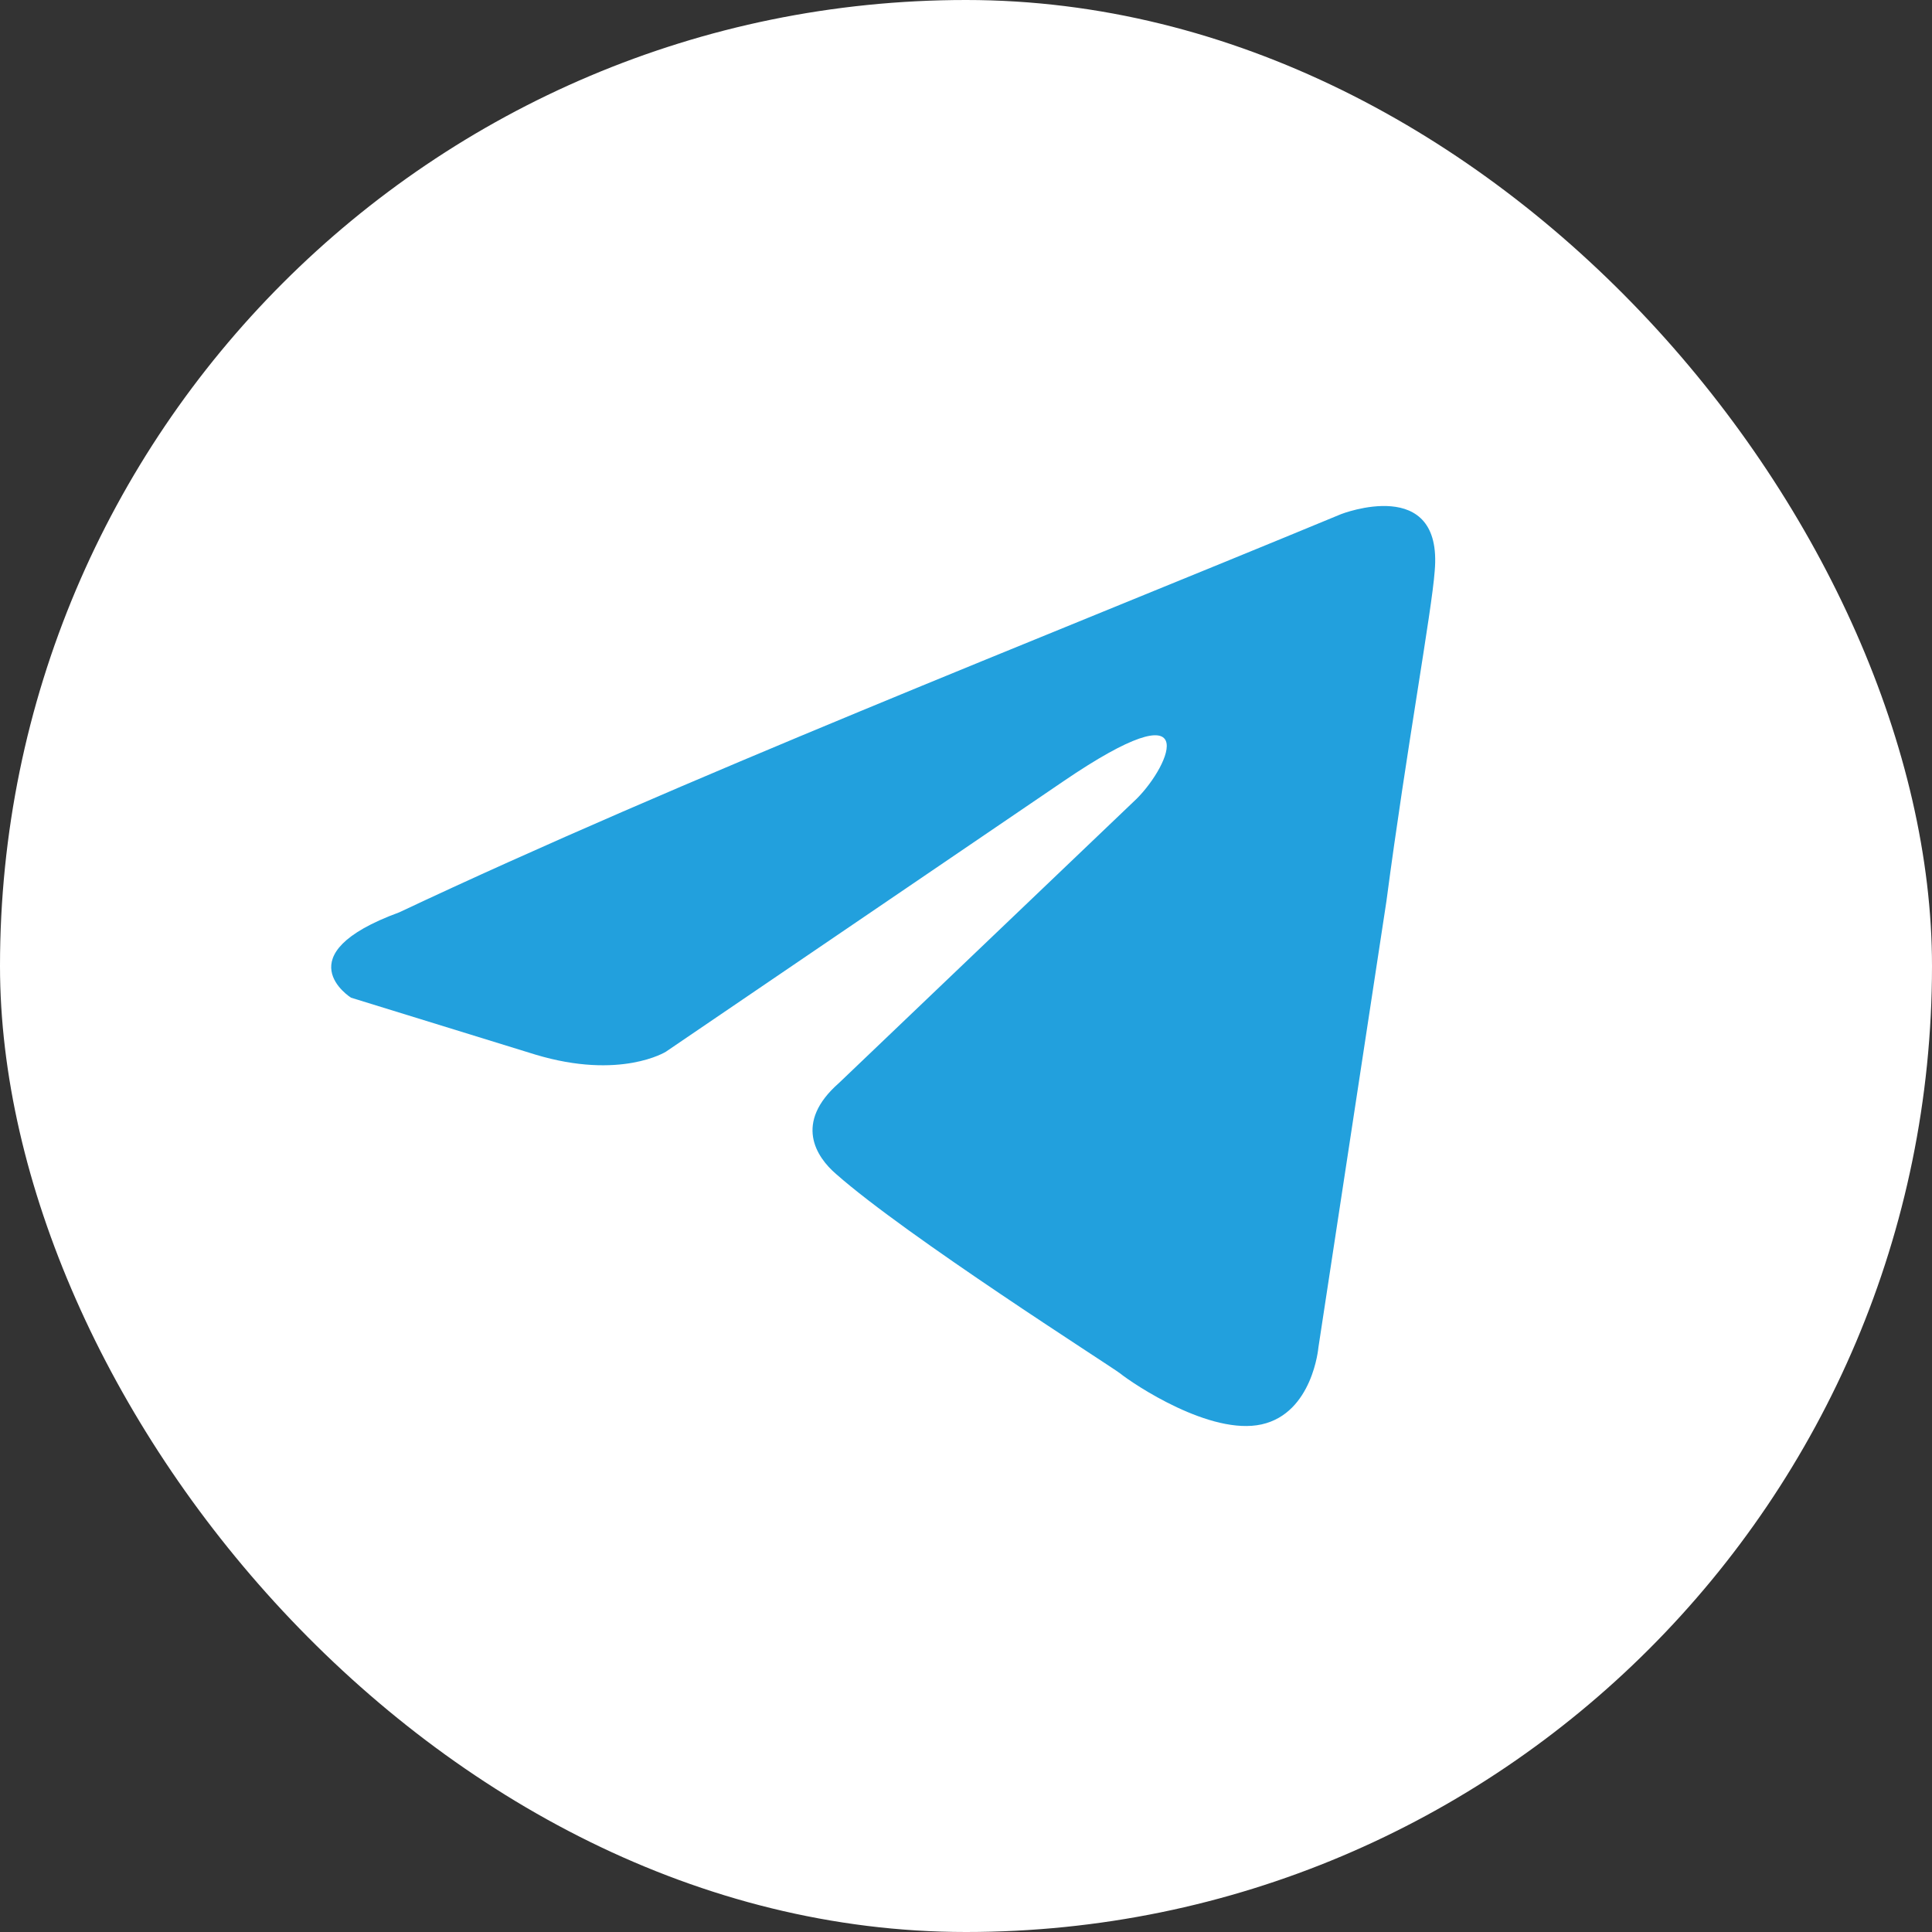 <?xml version="1.0" encoding="UTF-8"?> <svg xmlns="http://www.w3.org/2000/svg" width="35" height="35" viewBox="0 0 35 35" fill="none"><rect x="0" y="0" width="35" height="35" fill="#333333" stroke="none"/><rect width="35" height="35" rx="17.5" fill="white"></rect><path d="M24.295 9.314C24.295 9.314 26.145 8.592 25.991 10.345C25.939 11.066 25.477 13.591 25.117 16.322L23.884 24.412C23.884 24.412 23.781 25.598 22.856 25.804C21.931 26.01 20.543 25.082 20.286 24.876C20.081 24.722 16.432 22.403 15.147 21.269C14.787 20.96 14.376 20.341 15.198 19.62L20.595 14.467C21.211 13.849 21.828 12.406 19.258 14.158L12.063 19.053C12.063 19.053 11.241 19.569 9.699 19.105L6.359 18.074C6.359 18.074 5.125 17.301 7.232 16.528C12.372 14.106 18.693 11.633 24.295 9.314Z" fill="#22A0DD"></path></svg> 